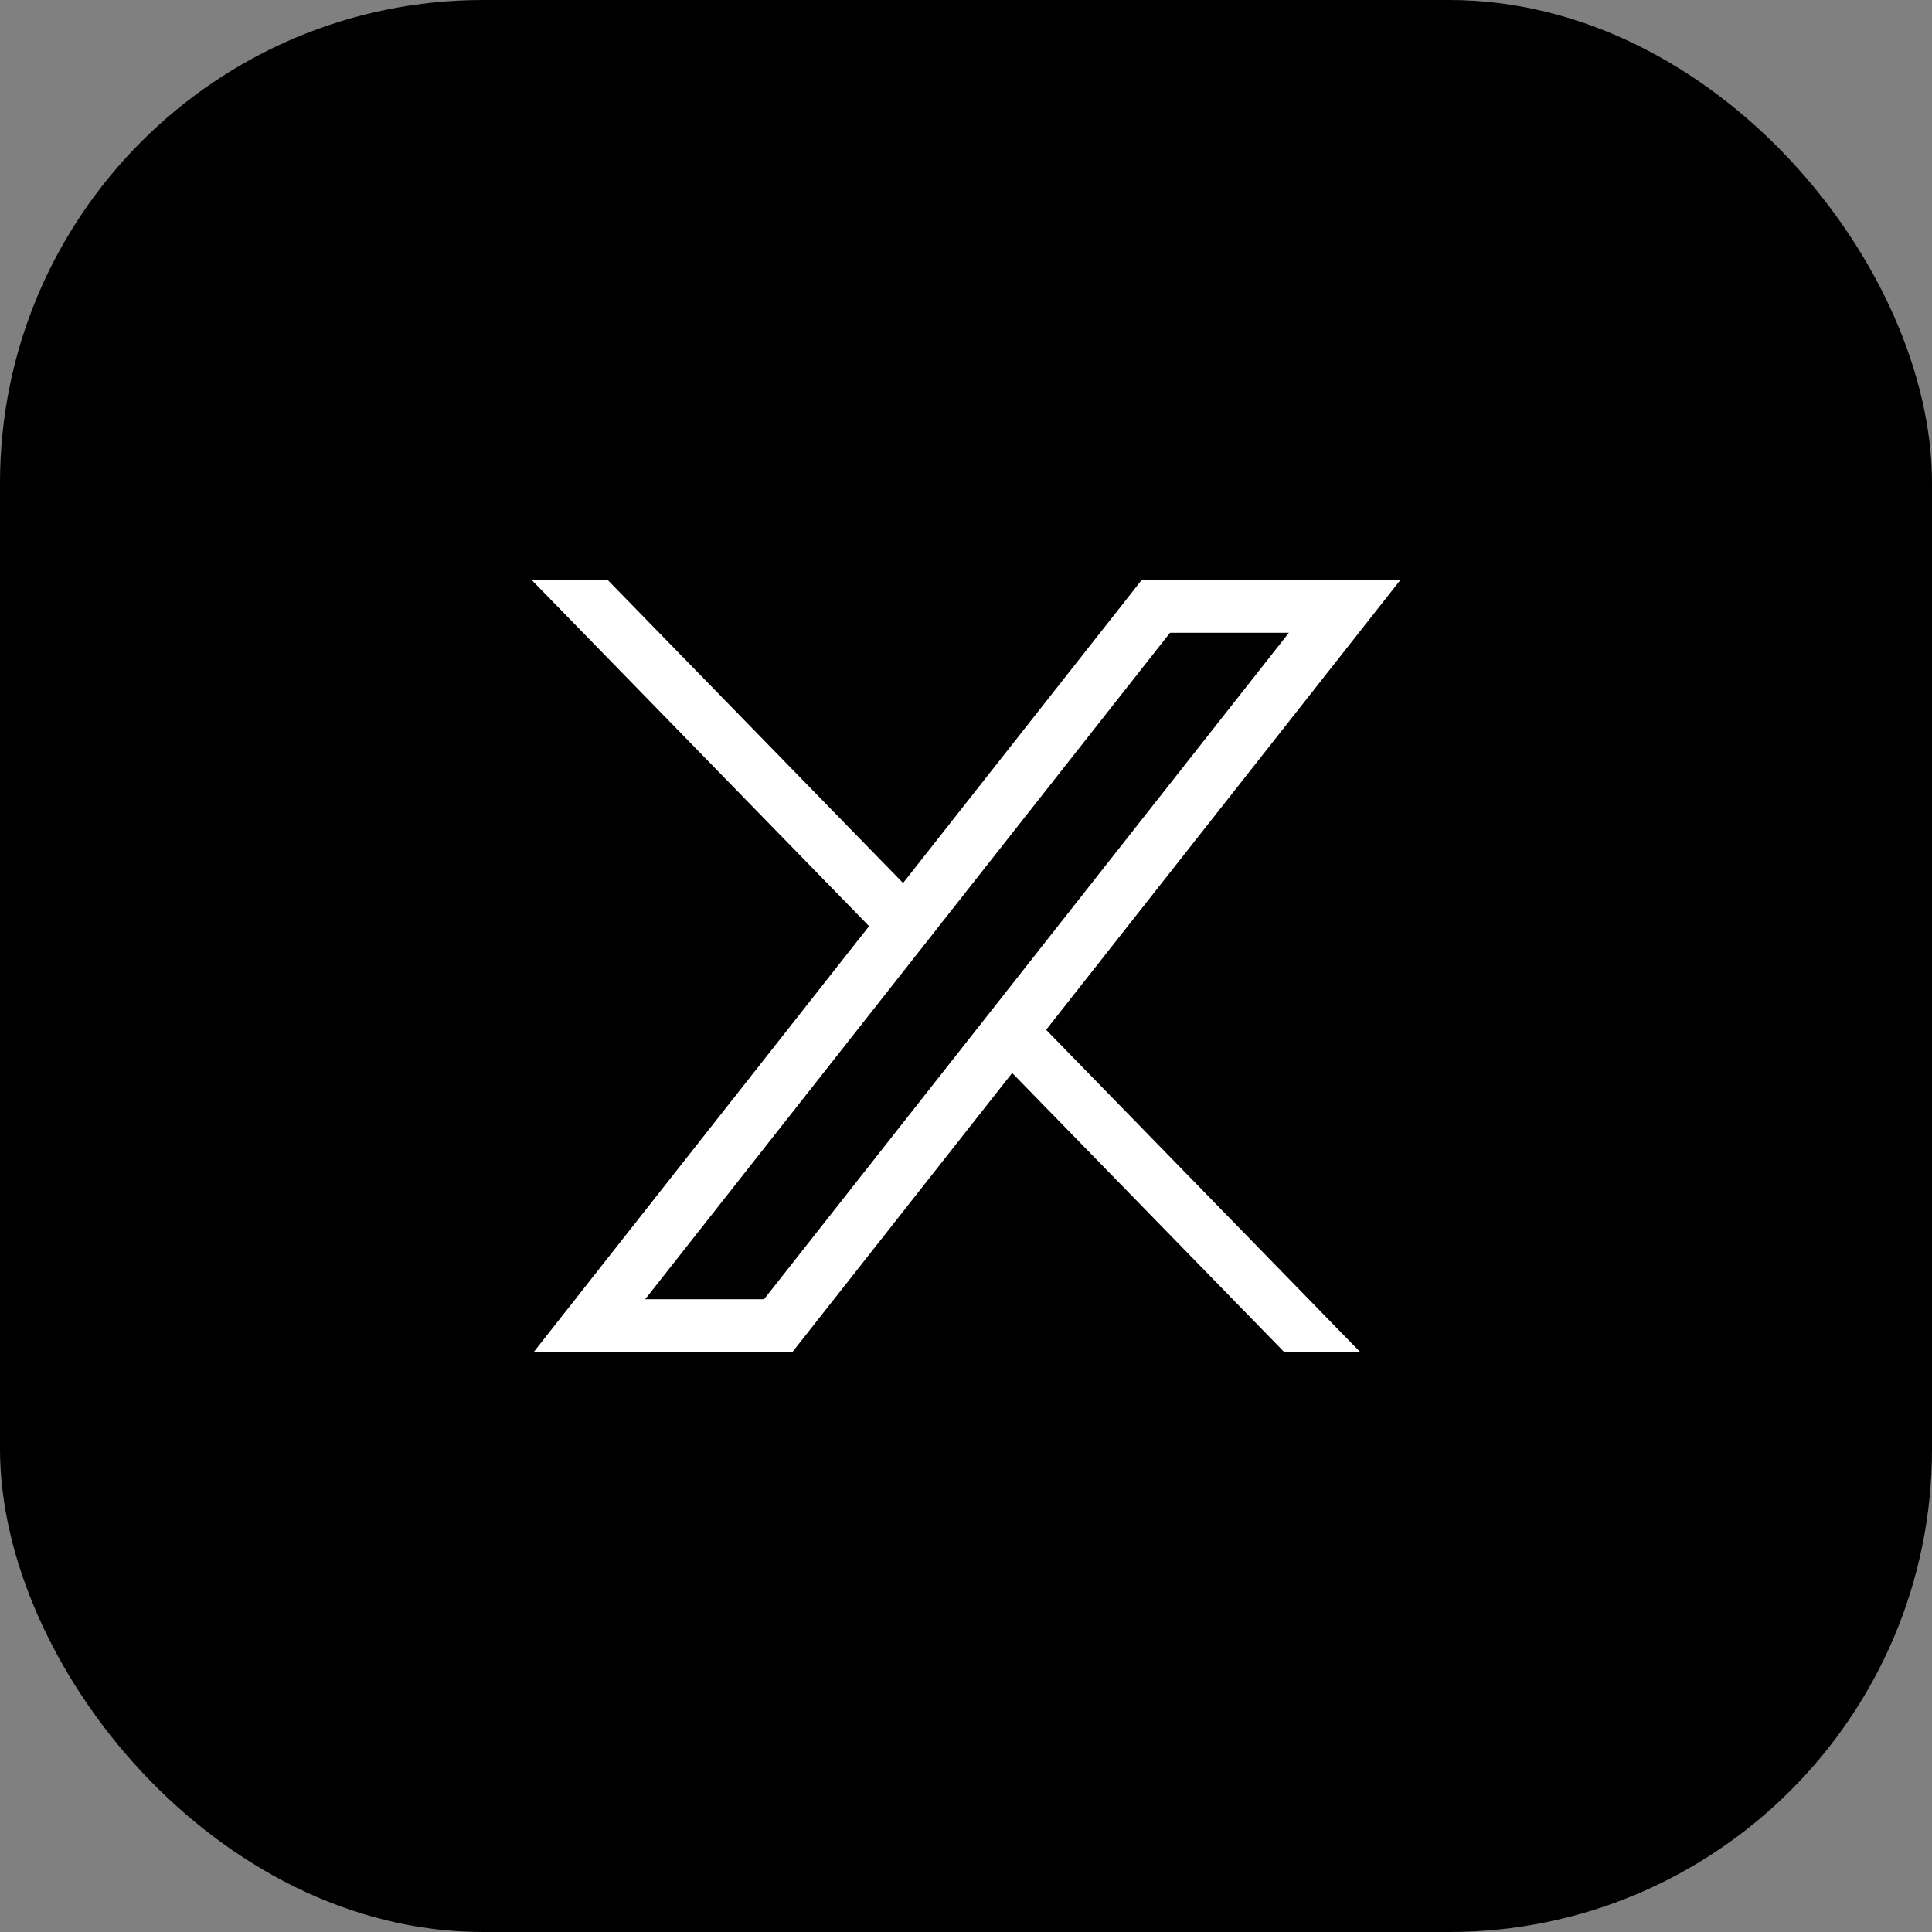 <svg width="40" height="40" viewBox="0 0 40 40" fill="none" xmlns="http://www.w3.org/2000/svg">
<rect x="0" y="0" width="40" height="40" fill="#808080" stroke="none"/>
<rect width="40" height="40" rx="10" fill="black"/>
<path d="M20 40C31.046 40 40 31.046 40 20C40 8.954 31.046 0 20 0C8.954 0 0 8.954 0 20C0 31.046 8.954 40 20 40Z" fill="black"/>
<path d="M11.044 28L17.993 19.175L11 12H12.574L18.697 18.282L23.644 12H29L21.659 21.321L28.169 28H26.595L20.956 22.215L16.4 28H11.044ZM13.358 26.899H15.819L26.685 13.101H24.224L13.358 26.899Z" fill="white"/>
</svg>
